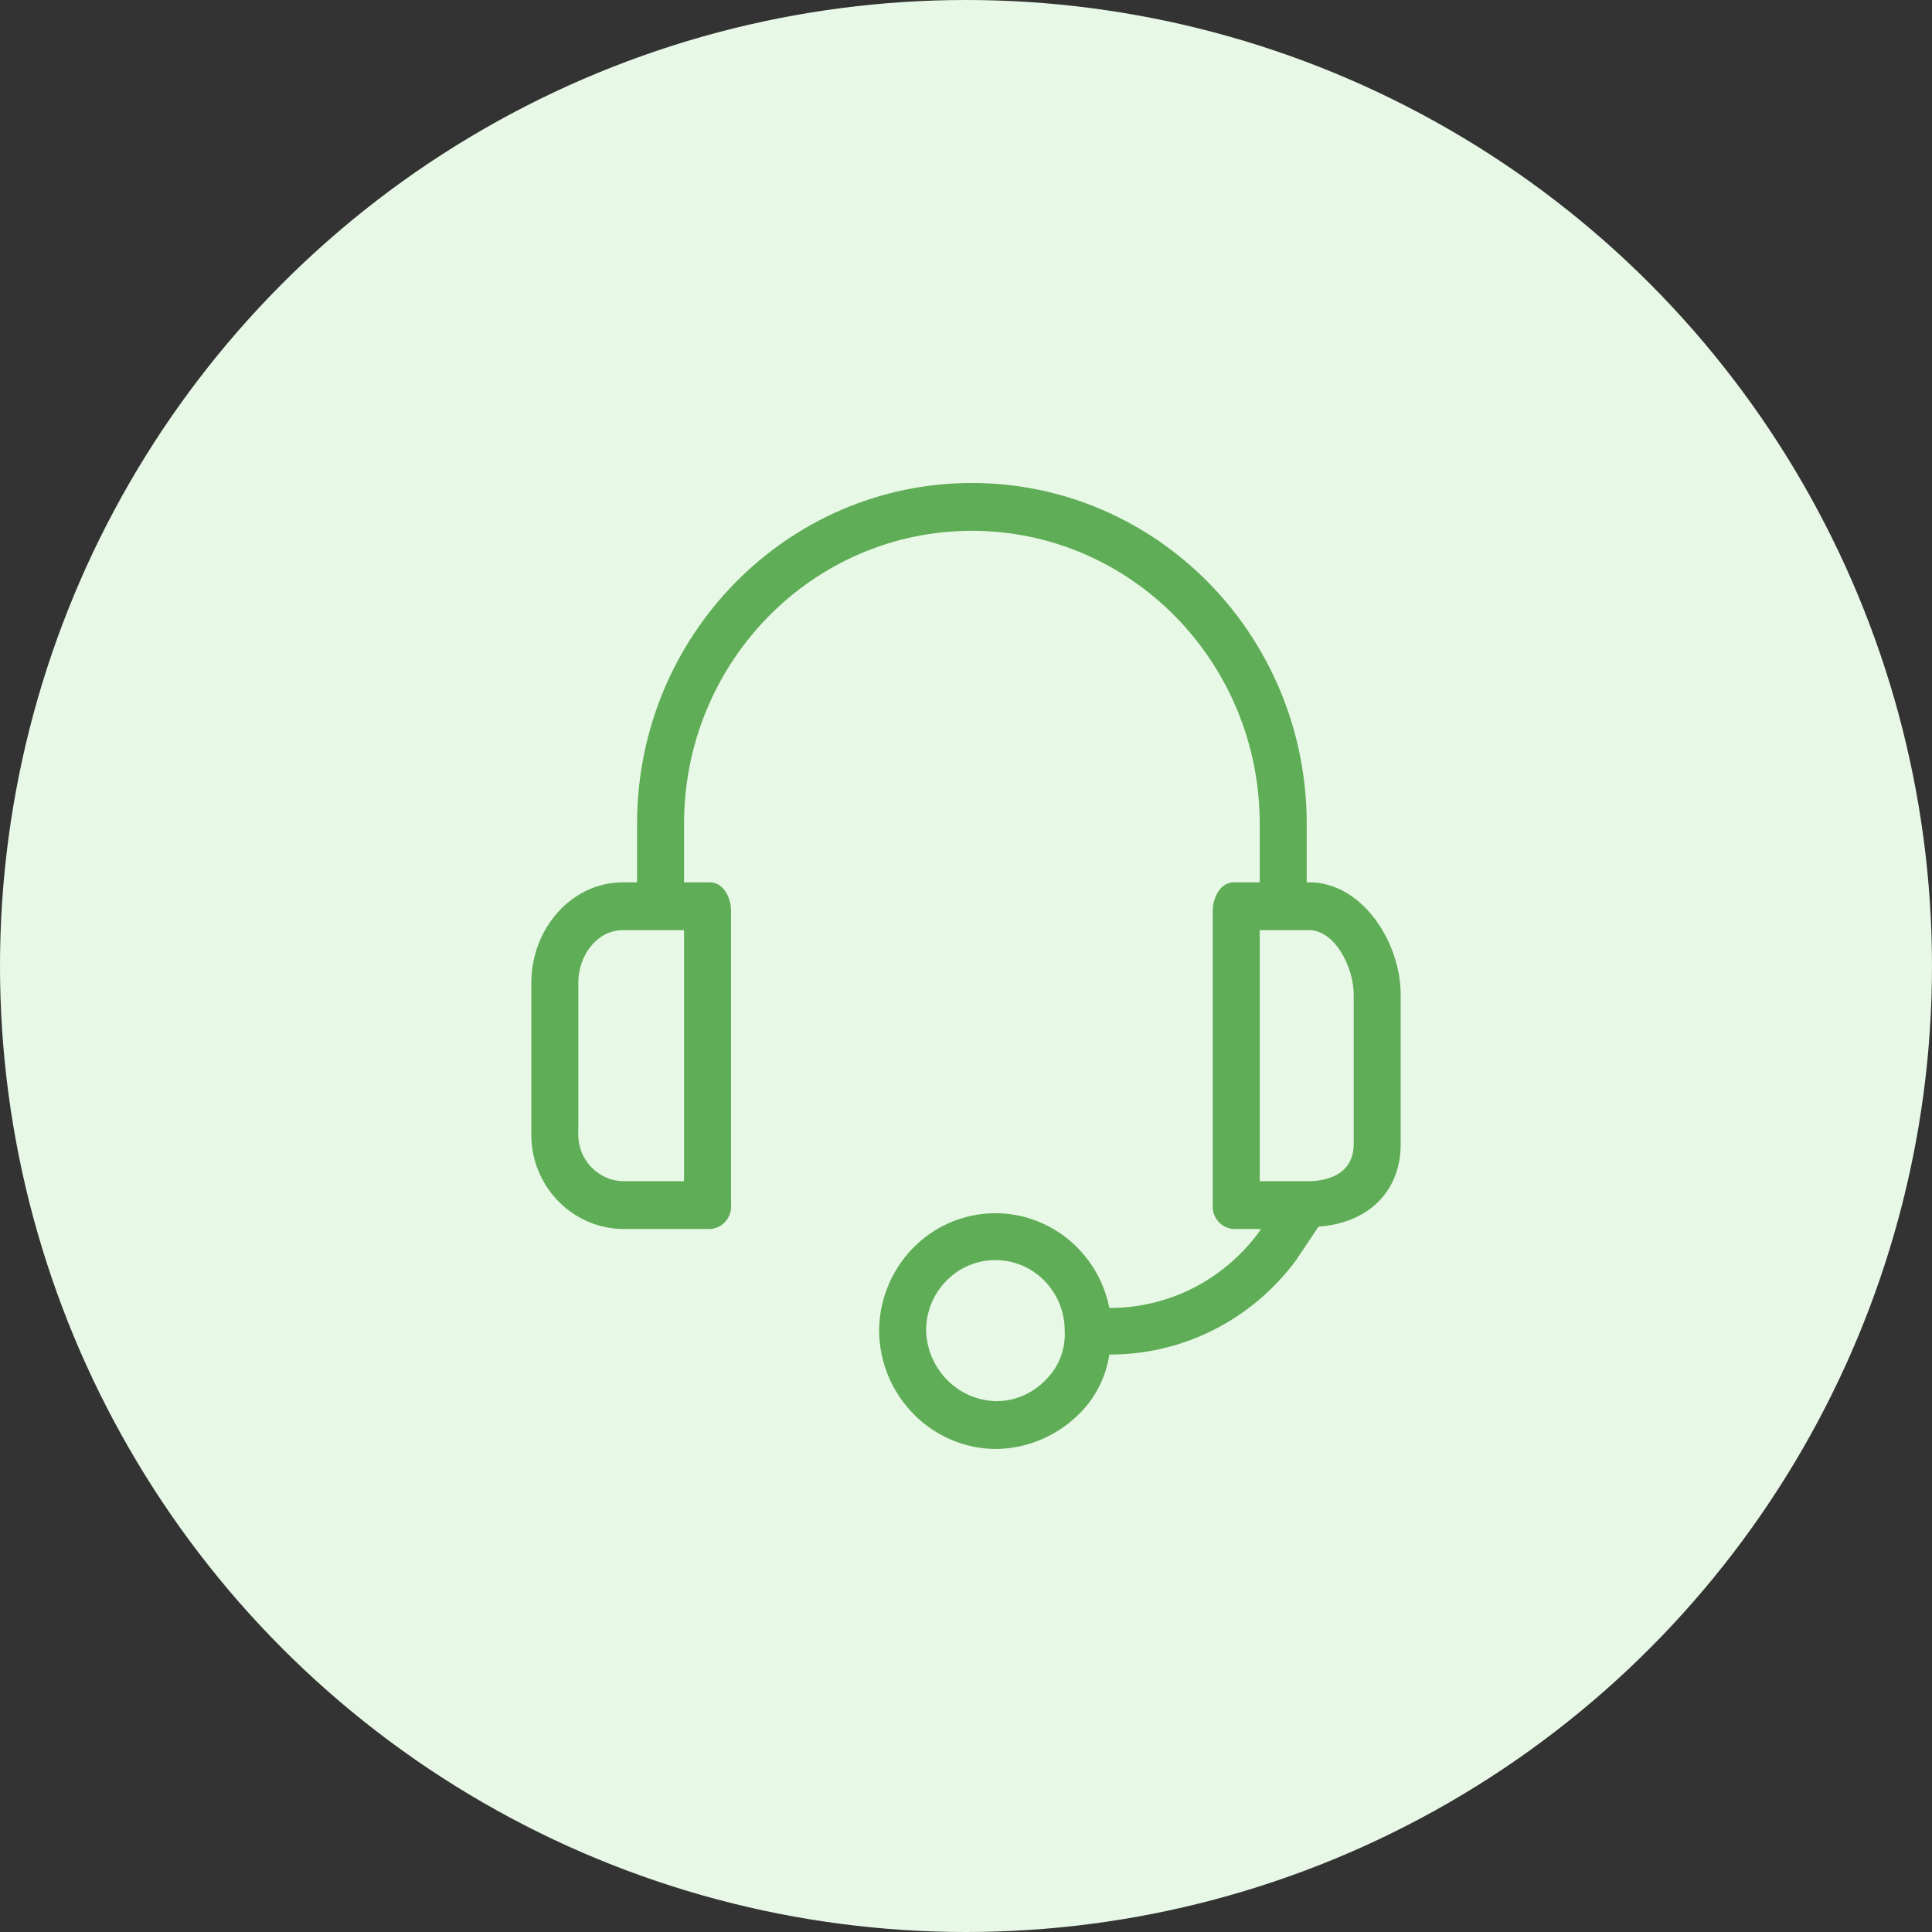 <svg width="80" height="80" viewBox="0 0 80 80" fill="none" xmlns="http://www.w3.org/2000/svg">
<rect x="0" y="0" width="80" height="80" fill="#333333" stroke="none"/>
<circle cx="40" cy="40" r="40" fill="#E8F8E6"/>
<path d="M54.206 36.535H54.108V34.109C54.108 26.317 47.901 20 40.244 20C32.587 20 26.38 26.317 26.38 34.109V36.535H25.796C23.655 36.535 22.001 38.465 22.001 40.693V46.881C21.947 49.041 23.624 50.835 25.745 50.89C25.762 50.891 25.779 50.891 25.796 50.891H29.396C29.905 50.867 30.299 50.426 30.275 49.907C30.275 49.889 30.273 49.87 30.271 49.852V37.723C30.271 37.129 29.931 36.535 29.396 36.535H28.325V34.109C28.325 27.41 33.661 21.98 40.244 21.98C46.826 21.98 52.162 27.41 52.162 34.109V36.535H51.092C50.557 36.535 50.217 37.129 50.217 37.723V49.852C50.162 50.368 50.53 50.832 51.037 50.887C51.056 50.889 51.074 50.89 51.092 50.891H52.211L52.114 51.04C50.654 53.014 48.363 54.17 45.936 54.158C45.404 51.506 42.86 49.795 40.254 50.336C38.026 50.798 36.419 52.784 36.401 55.099C36.427 57.814 38.598 60 41.265 60C42.586 59.978 43.845 59.427 44.768 58.465C45.391 57.816 45.799 56.986 45.936 56.089C48.976 56.101 51.843 54.651 53.67 52.178L54.595 50.792C56.687 50.644 58 49.307 58 47.376V41.188C58 39.059 56.443 36.535 54.206 36.535ZM28.325 48.911H25.796C24.748 48.885 23.92 48 23.945 46.934C23.946 46.916 23.946 46.899 23.947 46.881V40.693C23.947 39.554 24.726 38.515 25.796 38.515H28.325V48.911ZM43.357 57.079C42.818 57.674 42.061 58.015 41.266 58.02C39.683 57.994 38.398 56.709 38.347 55.099C38.346 53.486 39.631 52.178 41.216 52.177C42.801 52.176 44.086 53.484 44.087 55.097C44.087 55.097 44.087 55.098 44.087 55.099C44.128 55.834 43.863 56.553 43.357 57.079ZM56.054 47.376C56.054 48.713 54.789 48.911 54.206 48.911H52.162V38.515H54.206C55.276 38.515 56.054 40.05 56.054 41.188V47.376Z" fill="#5FAD56"/>
</svg>
